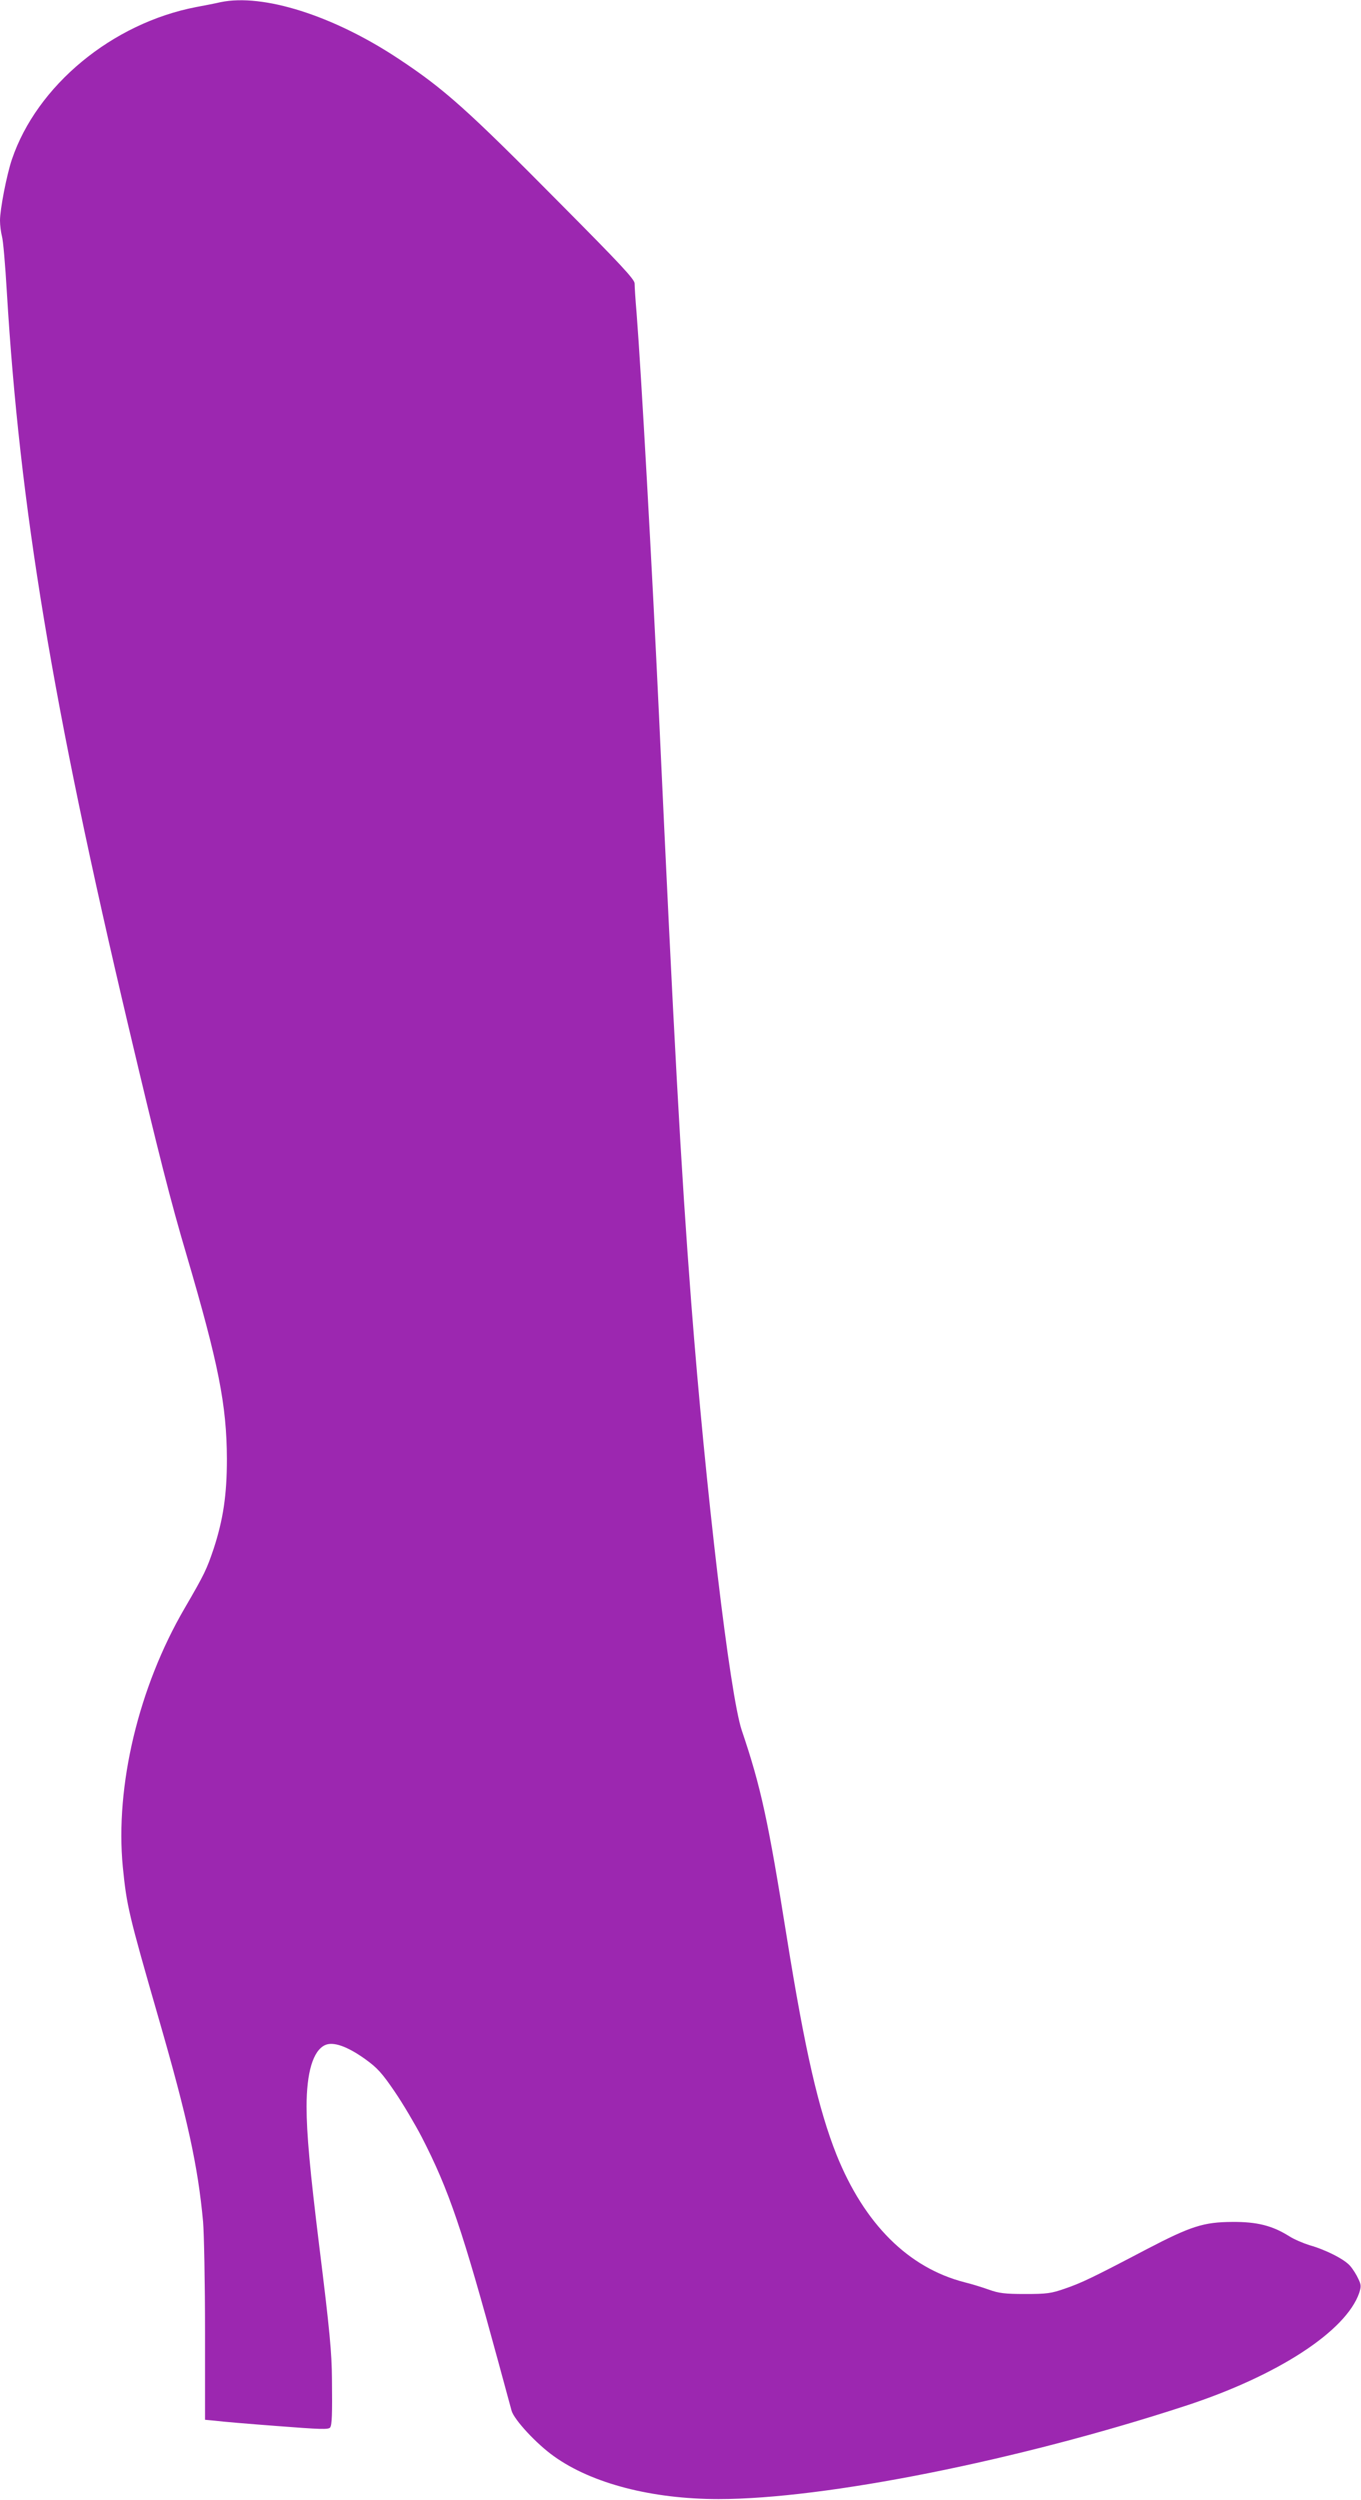 <?xml version="1.0" standalone="no"?>
<!DOCTYPE svg PUBLIC "-//W3C//DTD SVG 20010904//EN"
 "http://www.w3.org/TR/2001/REC-SVG-20010904/DTD/svg10.dtd">
<svg version="1.0" xmlns="http://www.w3.org/2000/svg"
 width="697pt" height="1280pt" viewBox="0 0 697 1280"
 preserveAspectRatio="xMidYMid meet">
<g transform="translate(0,1280) scale(0.1,-0.1)"
fill="#9c27b0" stroke="none">
<path d="M1130 12789 c-25 -6 -81 -17 -125 -25 -431 -83 -816 -402 -944 -780
-27 -80 -61 -256 -61 -313 0 -25 5 -62 10 -81 6 -19 17 -147 25 -285 66 -1100
233 -2110 624 -3765 152 -643 214 -887 296 -1164 164 -558 206 -769 207 -1046
0 -184 -19 -310 -68 -460 -36 -106 -46 -128 -149 -305 -235 -403 -356 -909
-316 -1324 20 -199 29 -239 185 -780 146 -506 200 -752 226 -1036 5 -60 10
-313 10 -562 l0 -452 53 -5 c28 -4 171 -16 316 -27 220 -17 265 -19 272 -7 9
13 11 66 9 248 -1 135 -11 245 -65 680 -48 390 -65 577 -65 714 0 175 33 286
94 315 42 20 115 -6 207 -72 61 -44 85 -70 151 -167 43 -63 104 -167 137 -230
141 -274 209 -476 395 -1160 31 -113 60 -222 66 -243 14 -47 128 -170 217
-233 194 -139 501 -219 843 -219 545 0 1534 197 2390 477 472 154 823 382 891
579 10 32 10 42 -5 72 -9 20 -27 49 -41 65 -28 34 -124 83 -209 107 -32 10
-79 30 -104 46 -86 54 -164 74 -292 73 -146 -1 -210 -21 -440 -141 -274 -144
-331 -171 -415 -200 -71 -25 -94 -28 -205 -28 -104 0 -135 4 -185 22 -33 12
-89 29 -125 38 -288 74 -513 298 -656 653 -92 232 -161 530 -255 1116 -95 595
-132 767 -230 1056 -61 181 -185 1228 -259 2190 -53 689 -89 1355 -165 3005
-36 769 -91 1755 -115 2064 -6 68 -10 136 -10 150 0 21 -76 102 -378 406 -481
486 -597 590 -837 748 -329 217 -687 331 -905 286z"/>
</g>
</svg>
